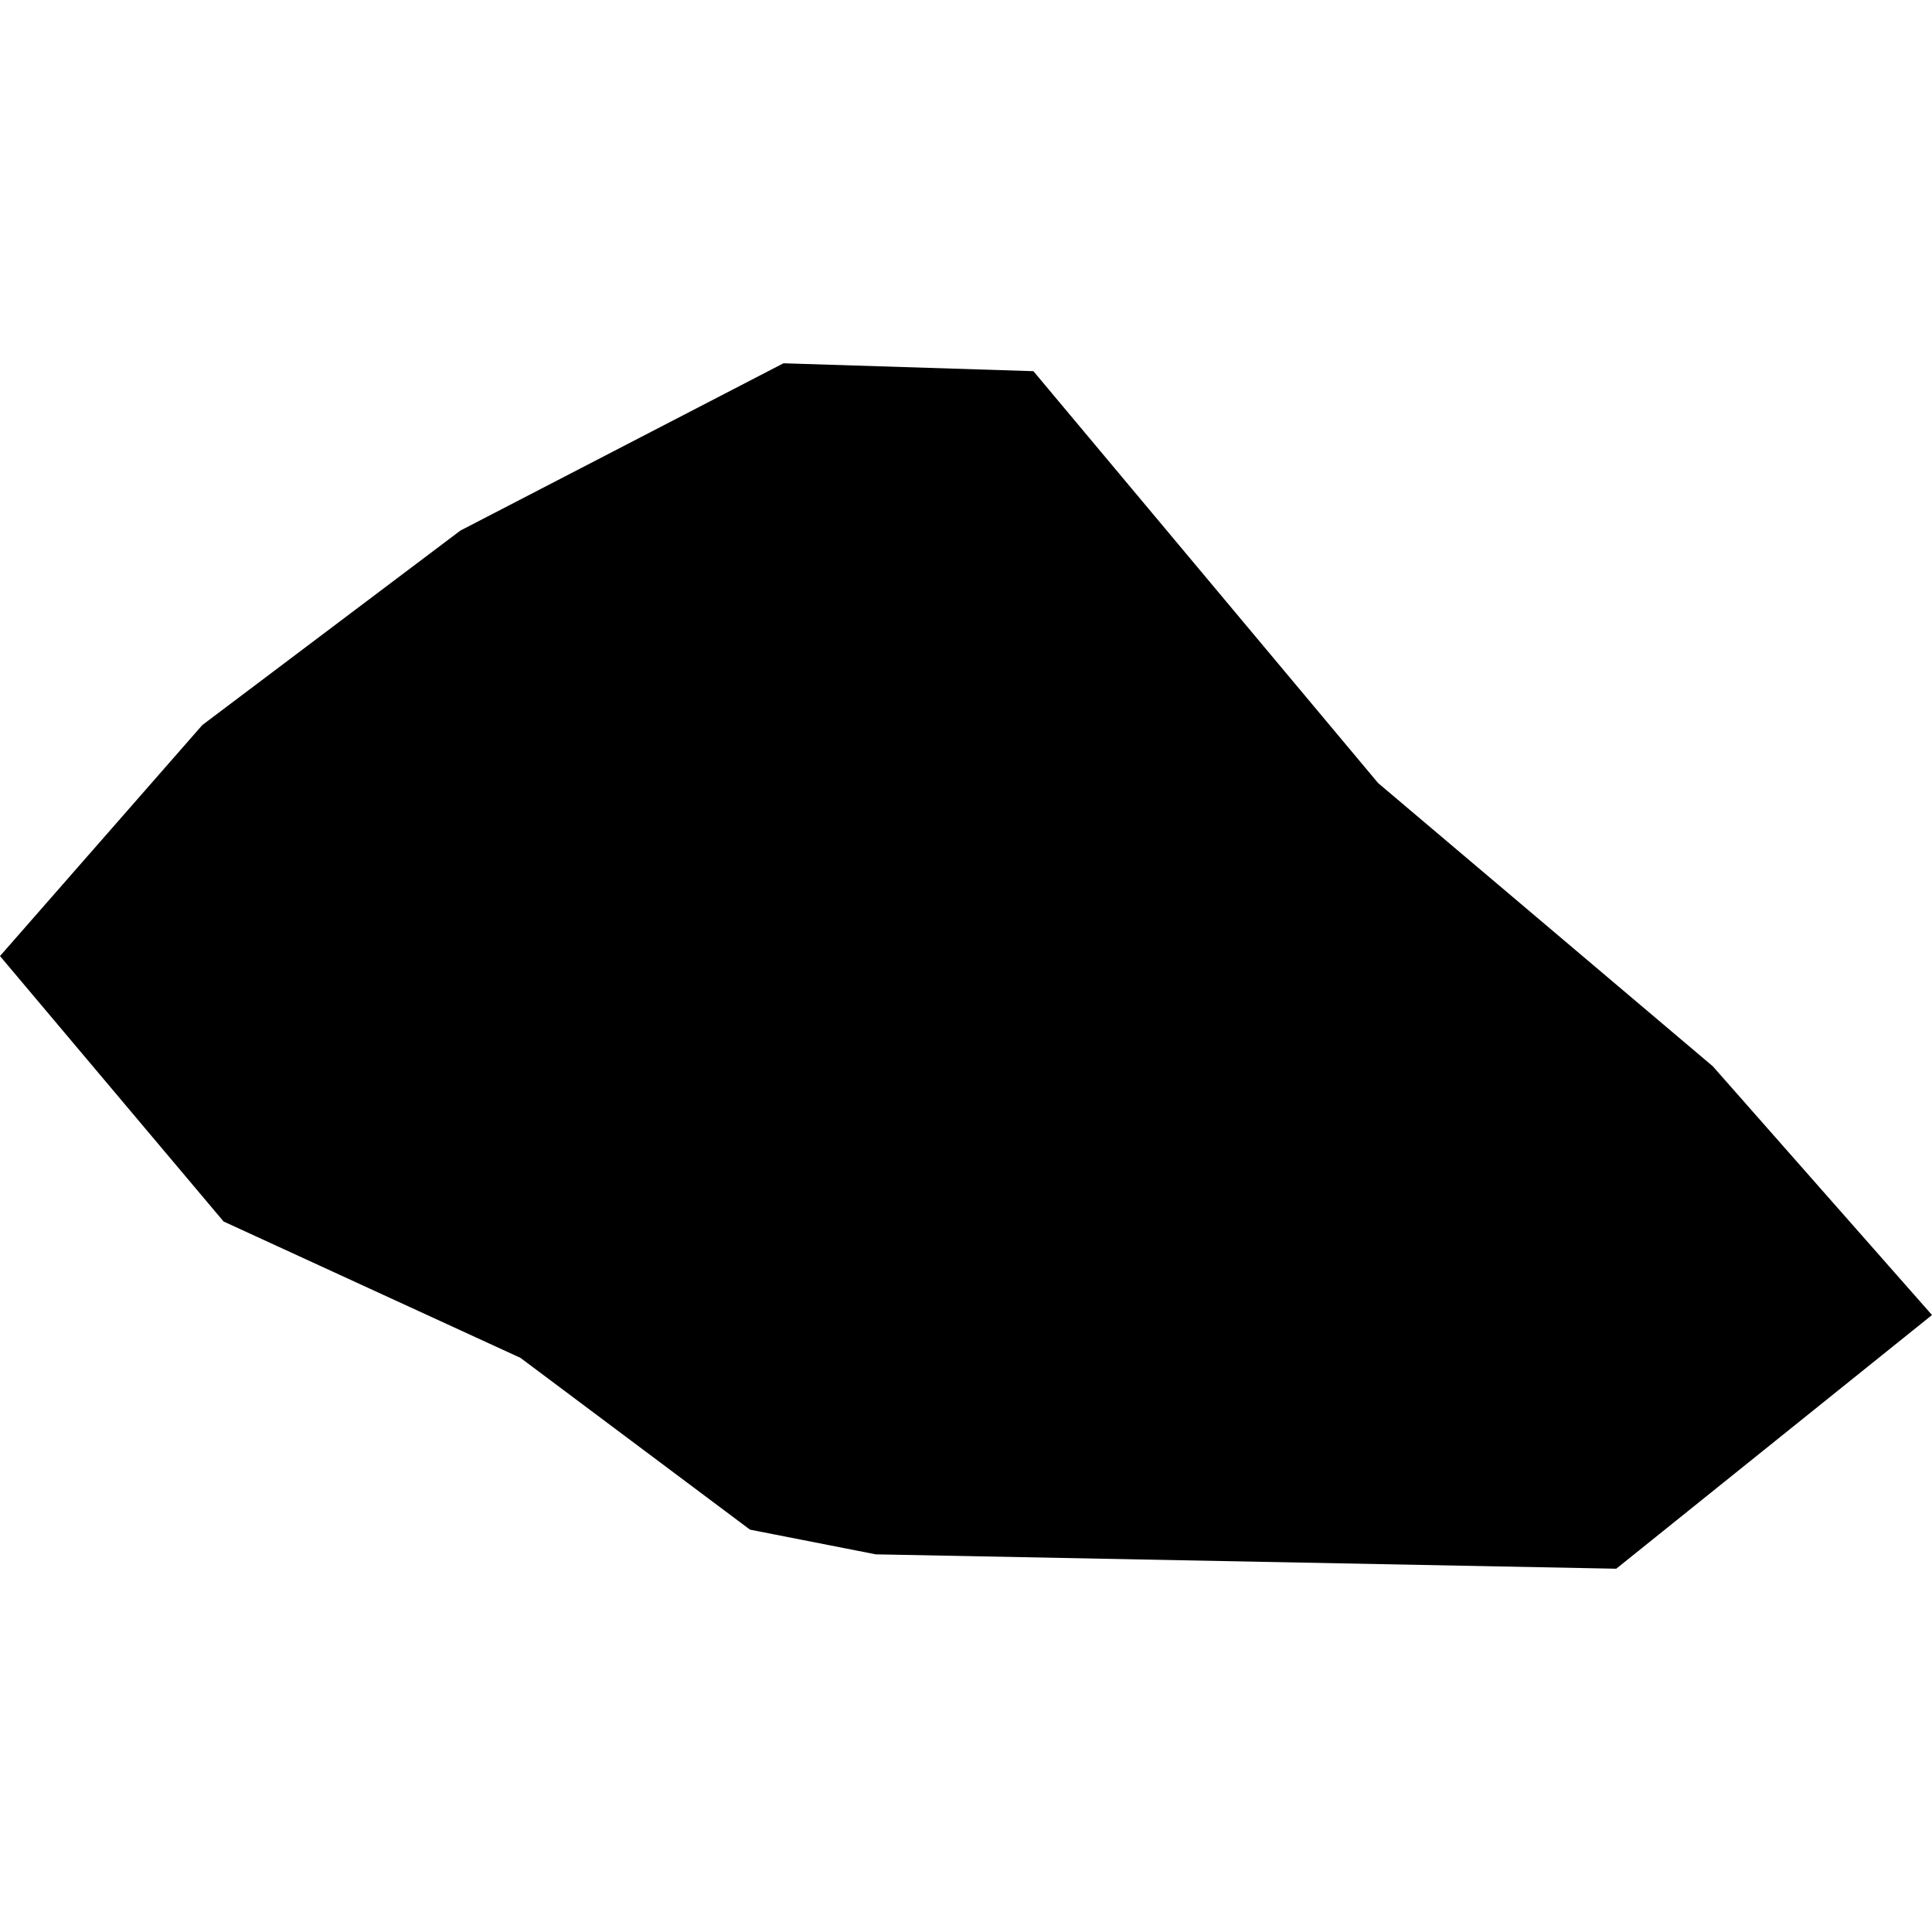<?xml version="1.0" encoding="utf-8" standalone="no"?>
<!DOCTYPE svg PUBLIC "-//W3C//DTD SVG 1.1//EN"
  "http://www.w3.org/Graphics/SVG/1.1/DTD/svg11.dtd">
<!-- Created with matplotlib (https://matplotlib.org/) -->
<svg height="288pt" version="1.1" viewBox="0 0 288 288" width="288pt" xmlns="http://www.w3.org/2000/svg" xmlns:xlink="http://www.w3.org/1999/xlink">
 <defs>
  <style type="text/css">
*{stroke-linecap:butt;stroke-linejoin:round;}
  </style>
 </defs>
 <g id="figure_1">
  <g id="patch_1">
   <path d="M 0 288 
L 288 288 
L 288 0 
L 0 0 
z
" style="fill:none;opacity:0;"/>
  </g>
  <g id="axes_1">
   <g id="PatchCollection_1">
    <path clip-path="url(#p9347fbdd40)" d="M 154.05 55.33 
L 205.436 116.732 
L 255.328 158.951 
L 288 196.027 
L 240.932 233.846 
L 130.546 231.702 
L 111.802 228.022 
L 77.585 202.415 
L 33.328 182.085 
L 0 142.518 
L 30.163 108.078 
L 68.636 79.089 
L 116.79 54.154 
L 154.05 55.33 
"/>
   </g>
  </g>
 </g>
 <defs>
  <clipPath id="p9347fbdd40">
   <rect height="179.692" width="288" x="0" y="54.154"/>
  </clipPath>
 </defs>
</svg>
